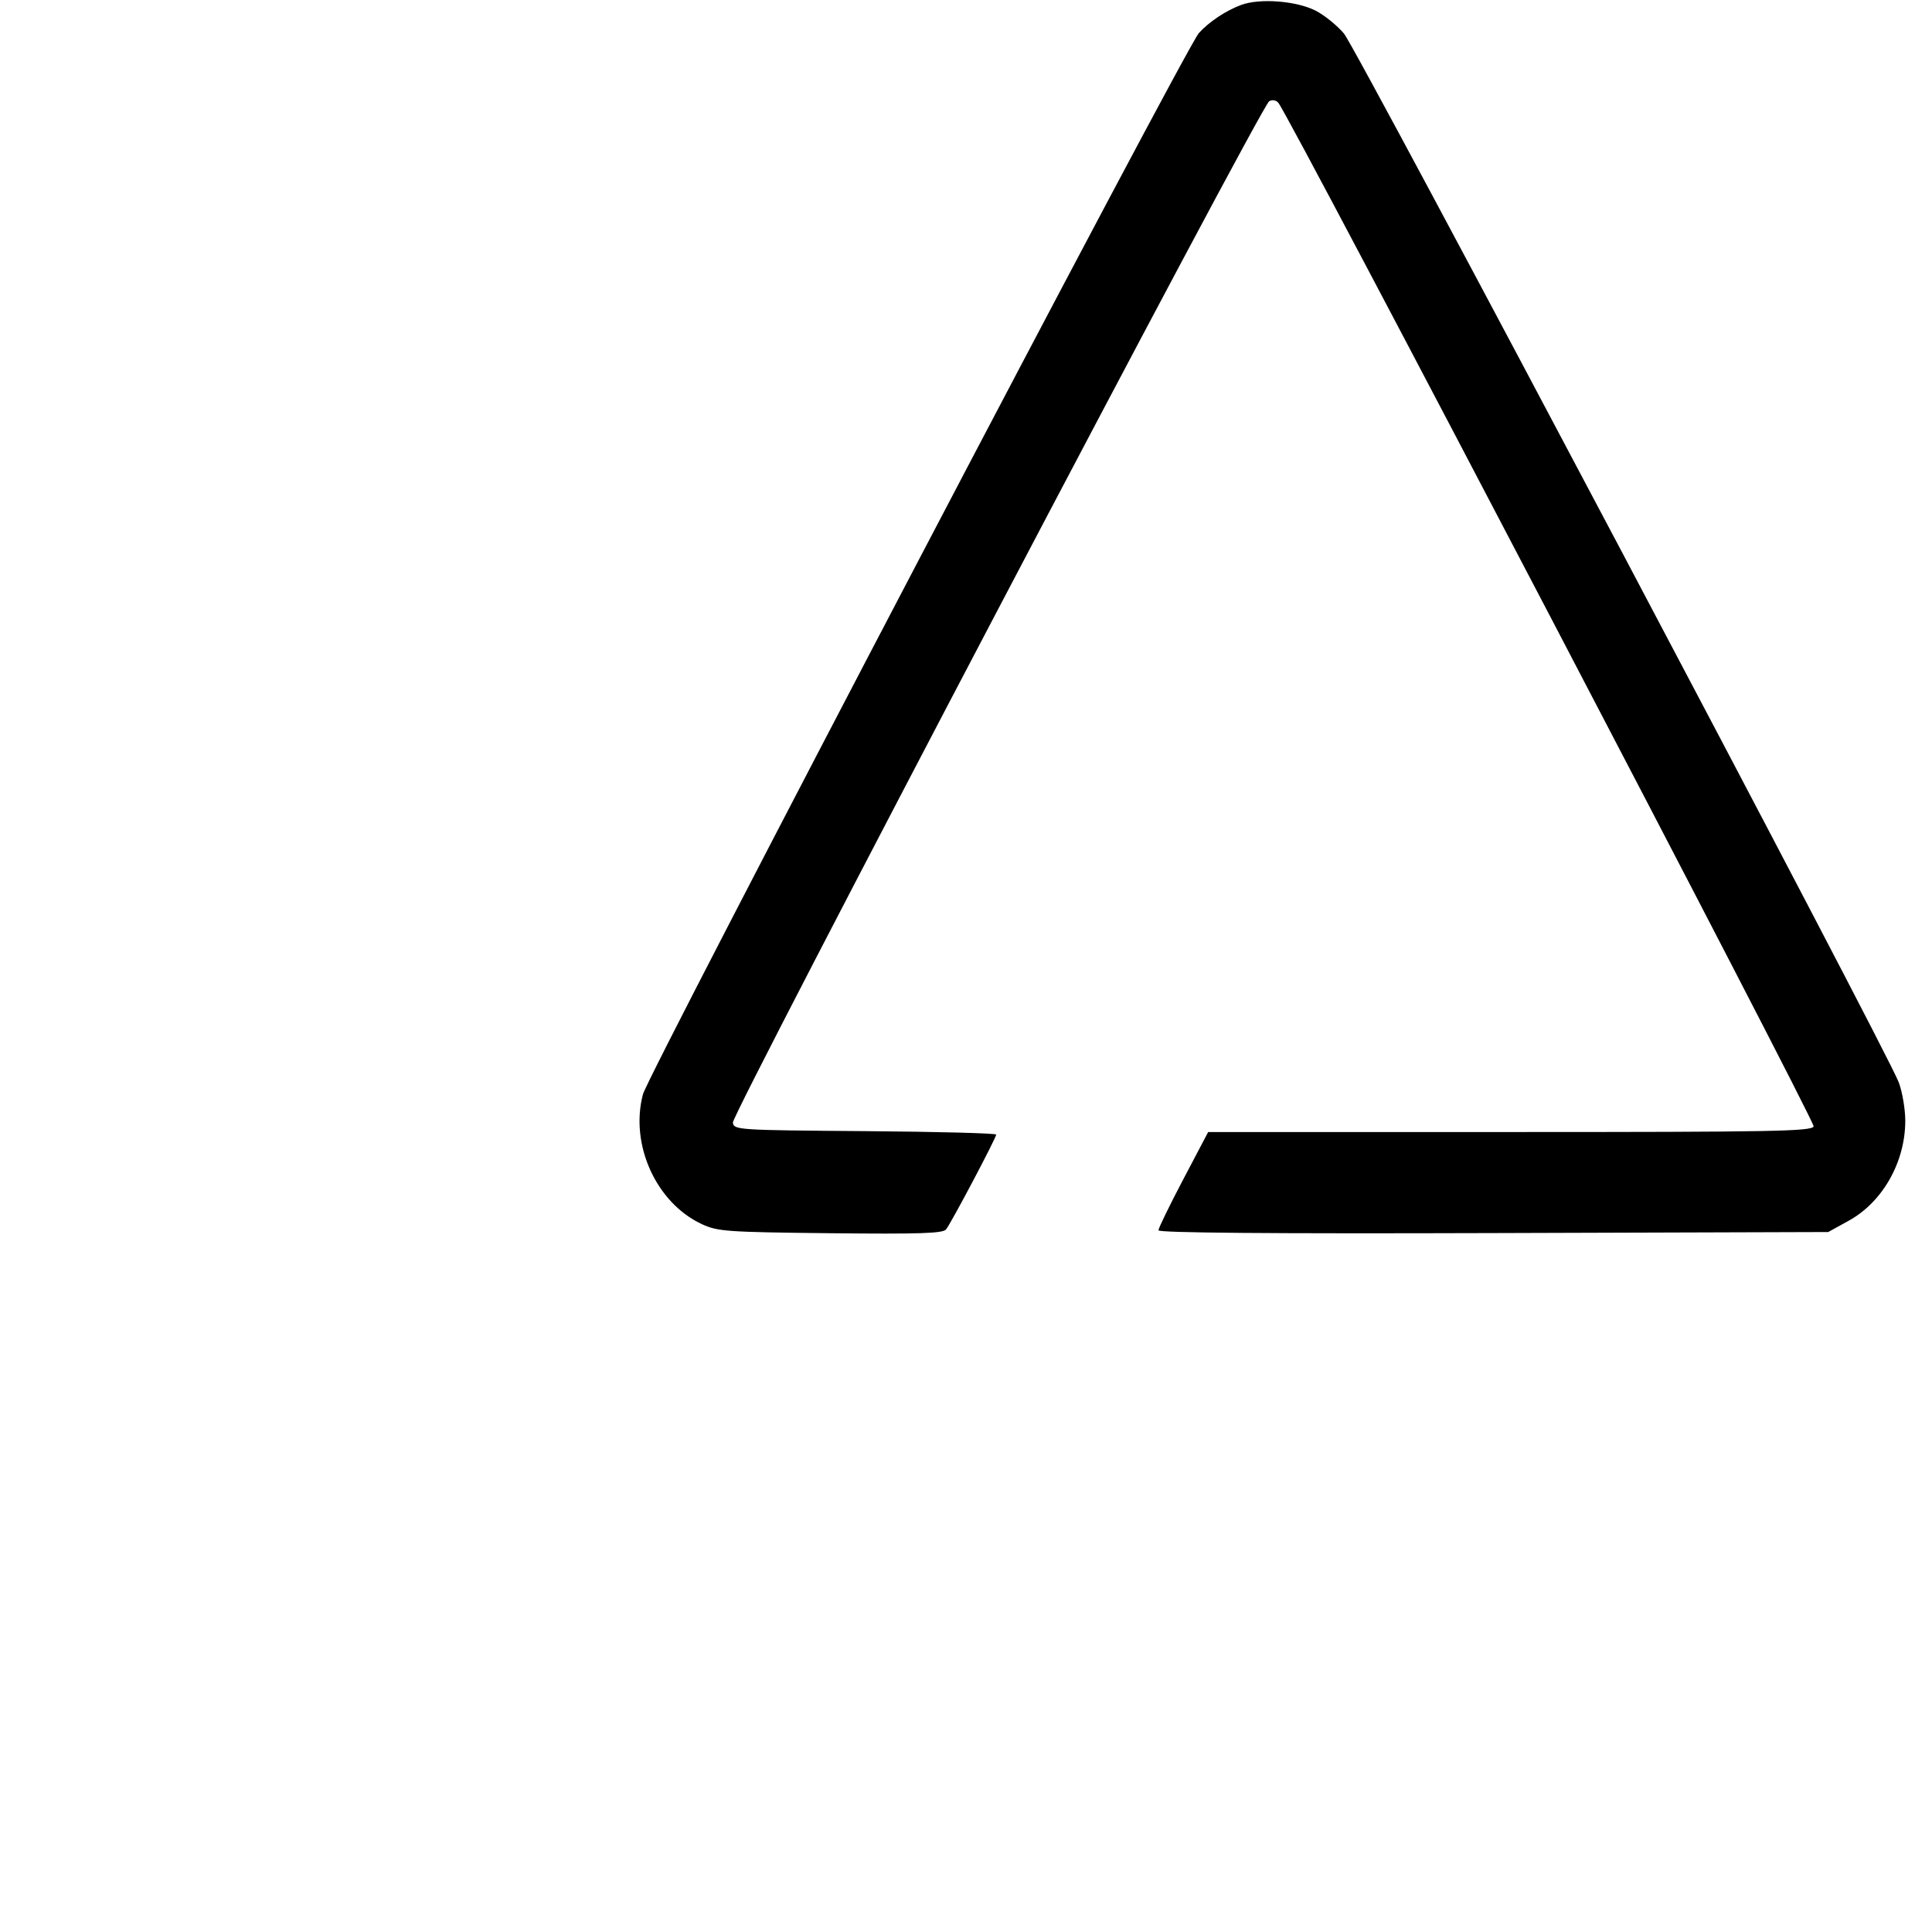 <svg xmlns="http://www.w3.org/2000/svg" width="512" height="512" viewBox="0 0 512 512" version="1.1">
	<path d="M 328.885 1.318 C 324.836 2.834, 320.396 5.792, 317.712 8.763 C 314.260 12.582, 171.874 284.387, 170.389 289.991 C 166.865 303.286, 173.897 318.790, 186 324.410 C 190.188 326.355, 192.553 326.522, 220.073 326.816 C 243.610 327.067, 249.863 326.863, 250.709 325.816 C 252.055 324.150, 264 301.560, 264 300.680 C 264 300.320, 248.363 299.908, 229.250 299.763 C 195.361 299.507, 194.493 299.450, 194.220 297.500 C 193.897 295.193, 334.176 28.041, 336.349 26.824 C 337.189 26.355, 338.193 26.535, 338.787 27.263 C 341.958 31.147, 481.119 297.248, 480.636 298.506 C 480.134 299.814, 470.118 300, 400.119 300 L 320.176 300 313.588 312.519 C 309.964 319.405, 307 325.491, 307 326.045 C 307 326.715, 336.665 326.960, 395.750 326.776 L 484.500 326.500 489.939 323.500 C 498.926 318.544, 504.917 307.943, 504.917 297 C 504.917 293.975, 504.148 289.420, 503.208 286.877 C 500.157 278.621, 359.604 12.919, 356.143 8.864 C 354.296 6.701, 350.934 3.987, 348.672 2.833 C 343.546 0.217, 333.815 -0.527, 328.885 1.318" stroke="none" fill="black" fill-rule="evenodd"/>
</svg>